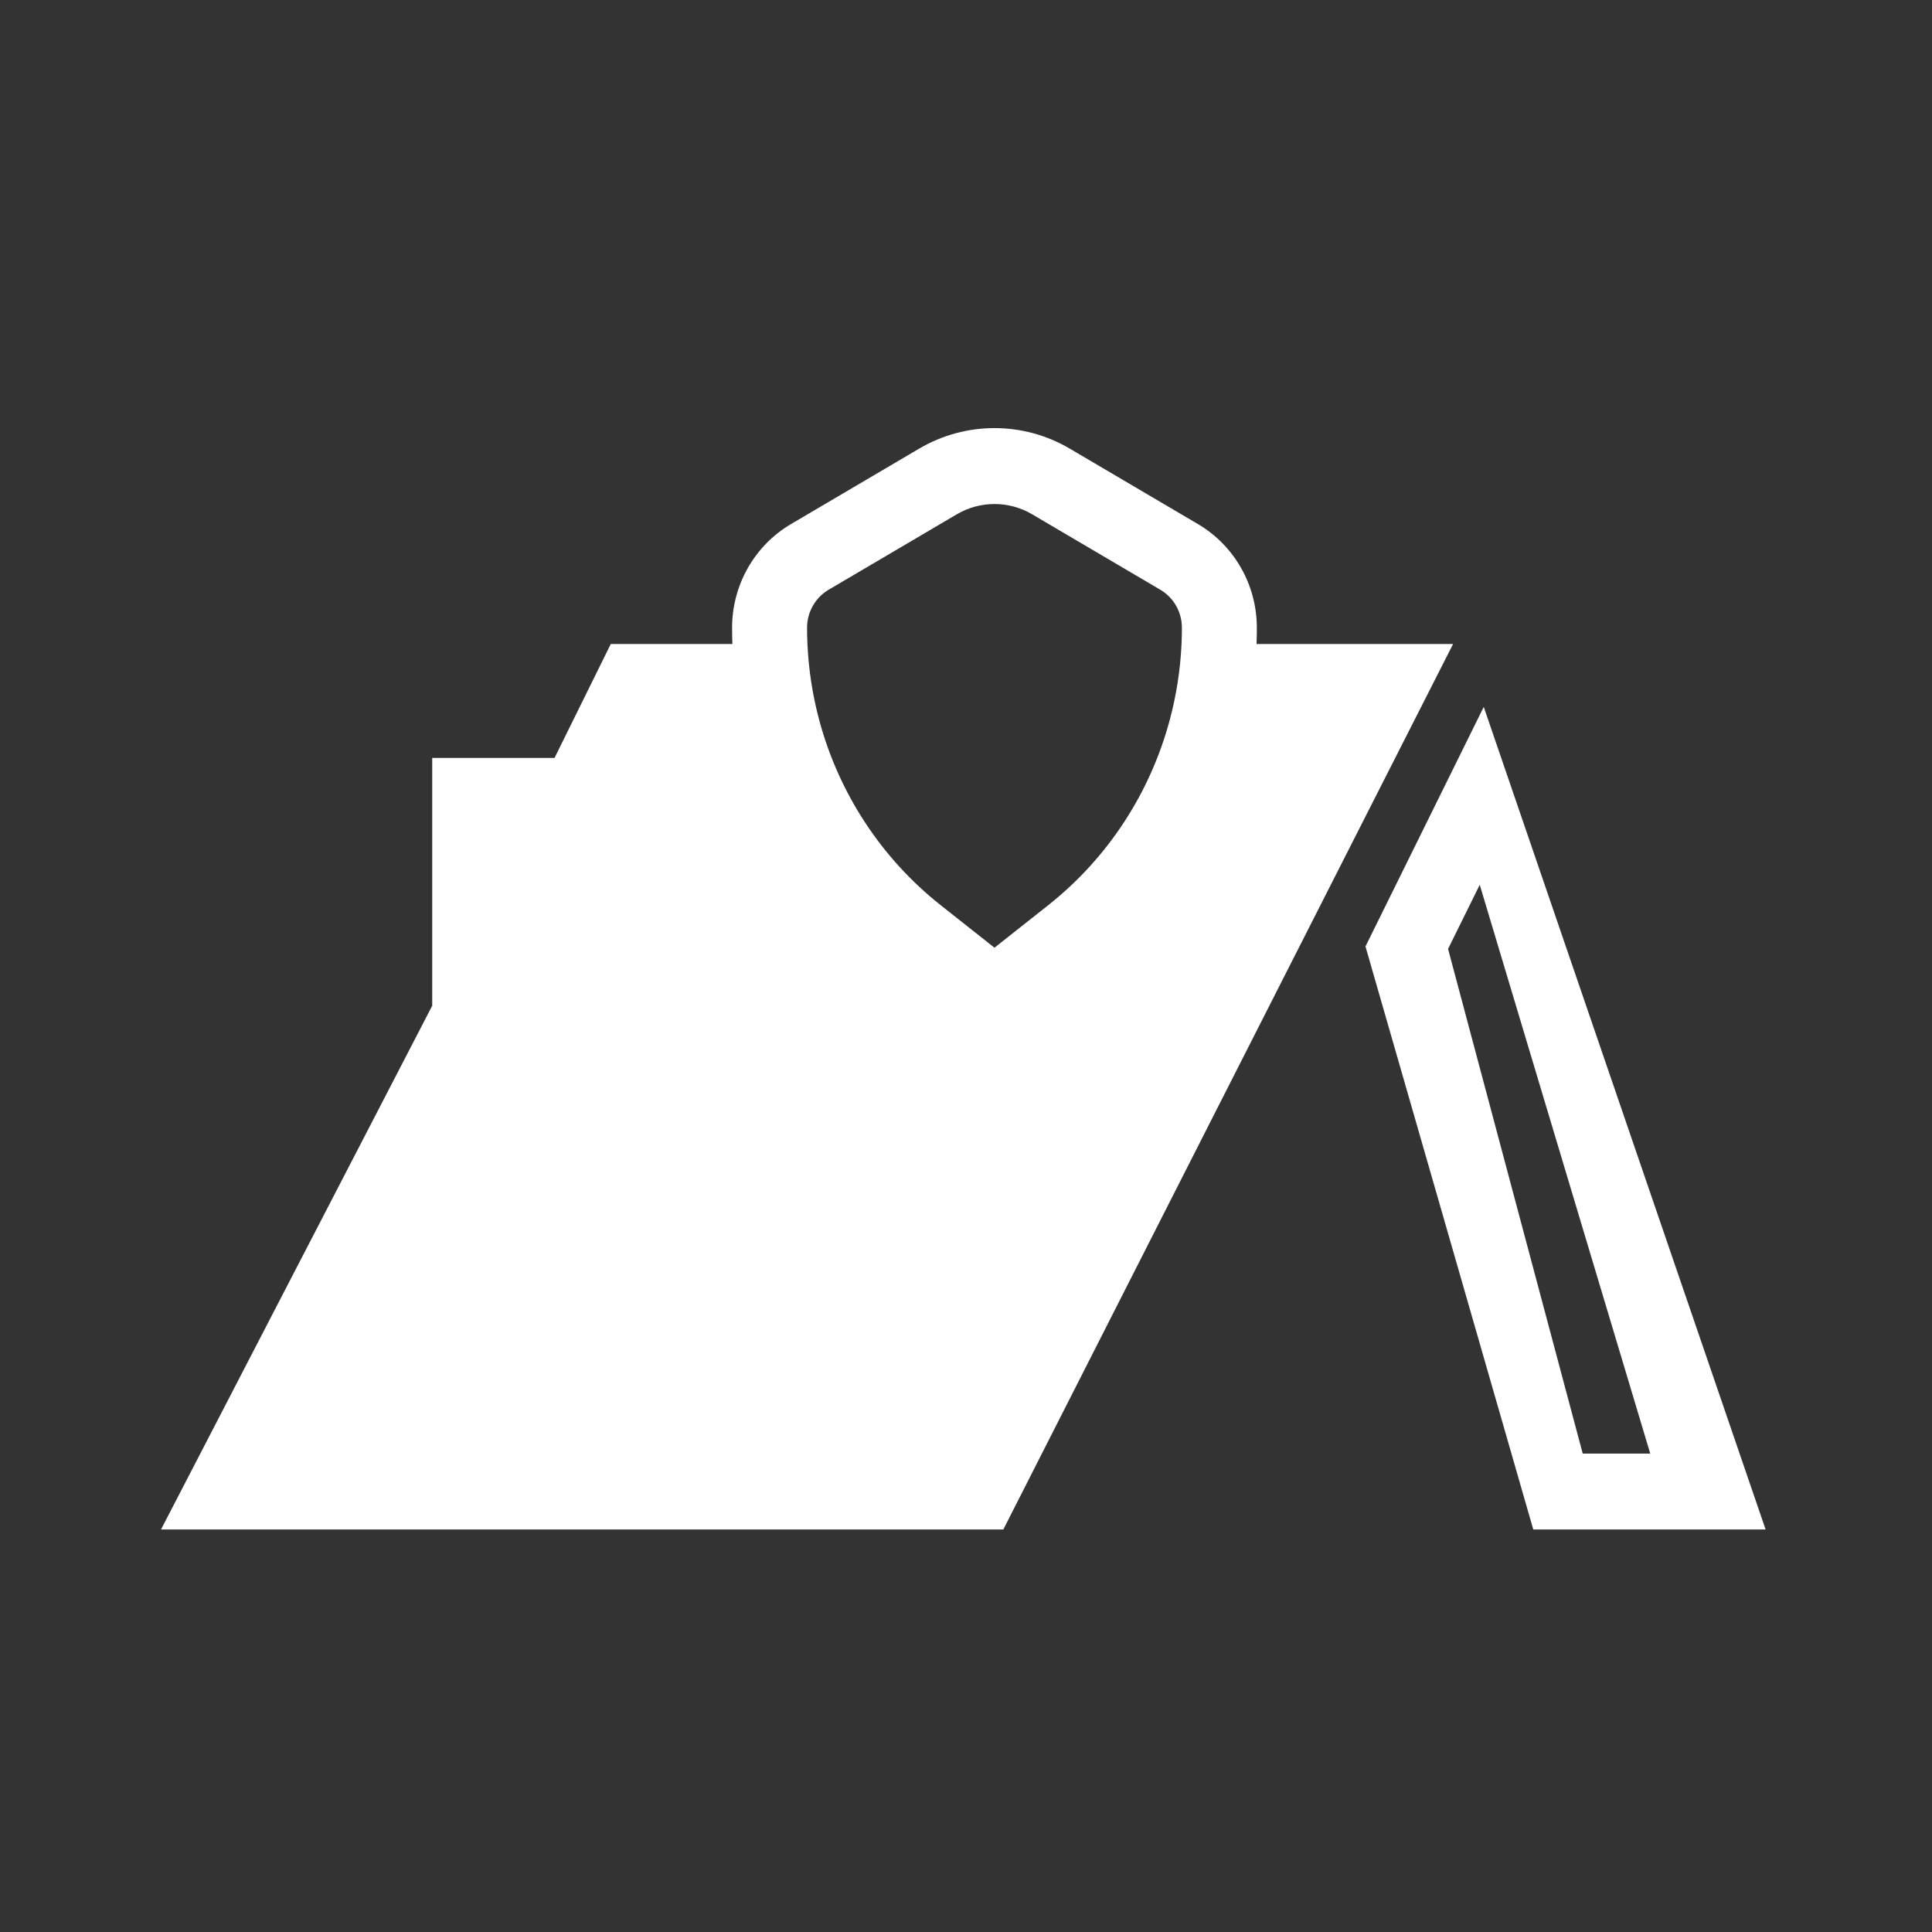 <svg width="56" height="56" viewBox="0 0 56 56" fill="none" xmlns="http://www.w3.org/2000/svg">
<rect x="0" y="0" width="56" height="56" fill="#333333" stroke="none"/>
<g id="Traitement toiture">
<g id="Union">
<path fill-rule="evenodd" clip-rule="evenodd" d="M39.579 27.434L44.443 44.333H51.177L43.007 20.49L39.579 27.434ZM42.891 25.646L47.833 42.133H45.876L41.973 27.505L42.891 25.646Z" fill="white"/>
<path fill-rule="evenodd" clip-rule="evenodd" d="M12.528 29.151L4.667 44.333H29.082L42.119 18.666H36.422C36.428 18.51 36.43 18.353 36.43 18.195C36.43 16.957 35.78 15.812 34.722 15.19L31.008 13.004C29.659 12.21 27.992 12.21 26.642 13.004L22.928 15.19C21.871 15.812 21.22 16.957 21.22 18.195C21.22 18.353 21.223 18.51 21.229 18.666H17.704L16.074 21.968H12.528V29.151ZM29.917 14.907L33.631 17.093C34.019 17.321 34.258 17.741 34.258 18.195C34.258 18.353 34.254 18.51 34.247 18.666C34.213 19.417 34.097 20.154 33.906 20.867C33.342 22.973 32.118 24.865 30.384 26.237L28.825 27.47L27.266 26.237C25.531 24.865 24.308 22.973 23.744 20.867C23.553 20.154 23.438 19.417 23.404 18.666C23.396 18.51 23.393 18.353 23.393 18.195C23.393 17.741 23.632 17.321 24.02 17.093L27.734 14.907C28.409 14.51 29.242 14.51 29.917 14.907Z" fill="white"/>
</g>
</g>
</svg>
